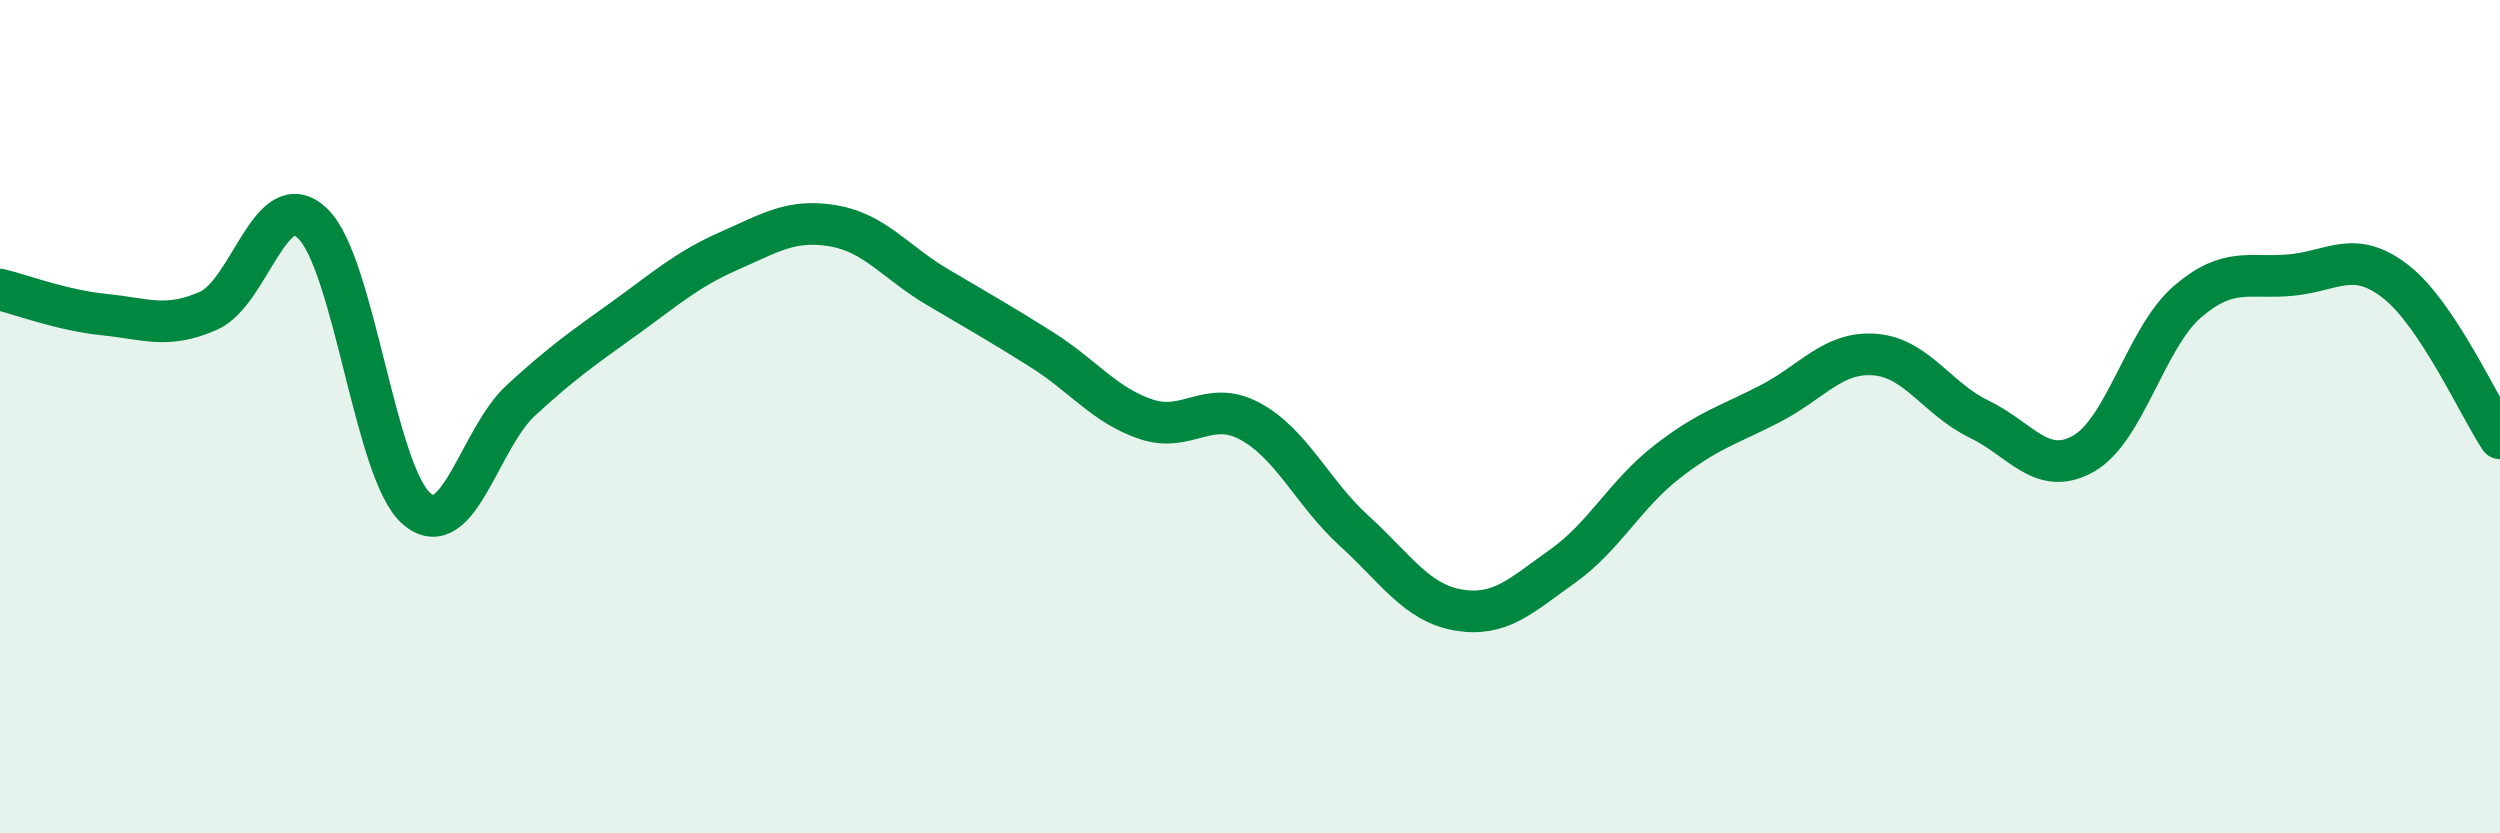 
    <svg width="60" height="20" viewBox="0 0 60 20" xmlns="http://www.w3.org/2000/svg">
      <path
        d="M 0,6.95 C 0.5,7.07 1.5,7.45 2.5,7.55 C 3.5,7.65 4,7.9 5,7.46 C 6,7.02 6.5,4.41 7.5,5.36 C 8.5,6.31 9,11.36 10,12.21 C 11,13.06 11.5,10.53 12.5,9.61 C 13.5,8.69 14,8.35 15,7.63 C 16,6.91 16.5,6.46 17.5,6.02 C 18.5,5.58 19,5.25 20,5.42 C 21,5.59 21.5,6.3 22.5,6.89 C 23.5,7.48 24,7.76 25,8.39 C 26,9.02 26.5,9.72 27.5,10.06 C 28.5,10.4 29,9.57 30,10.11 C 31,10.65 31.5,11.83 32.5,12.74 C 33.5,13.65 34,14.47 35,14.64 C 36,14.81 36.5,14.3 37.5,13.59 C 38.5,12.88 39,11.87 40,11.09 C 41,10.31 41.5,10.2 42.5,9.68 C 43.5,9.16 44,8.43 45,8.51 C 46,8.59 46.5,9.58 47.5,10.06 C 48.5,10.54 49,11.45 50,10.89 C 51,10.33 51.5,8.1 52.5,7.24 C 53.5,6.38 54,6.7 55,6.6 C 56,6.5 56.5,5.98 57.5,6.76 C 58.5,7.54 59.5,9.77 60,10.52L60 20L0 20Z"
        fill="#008740"
        opacity="0.1"
        stroke-linecap="round"
        stroke-linejoin="round"
      />
      <path
        d="M 0,6.95 C 0.5,7.07 1.5,7.45 2.5,7.55 C 3.5,7.65 4,7.9 5,7.46 C 6,7.02 6.5,4.41 7.5,5.36 C 8.5,6.31 9,11.36 10,12.21 C 11,13.06 11.5,10.53 12.5,9.61 C 13.5,8.69 14,8.35 15,7.63 C 16,6.91 16.5,6.46 17.5,6.02 C 18.5,5.58 19,5.25 20,5.42 C 21,5.59 21.5,6.3 22.5,6.89 C 23.5,7.48 24,7.76 25,8.39 C 26,9.02 26.5,9.72 27.5,10.06 C 28.5,10.4 29,9.57 30,10.11 C 31,10.65 31.5,11.83 32.5,12.74 C 33.5,13.65 34,14.47 35,14.64 C 36,14.81 36.5,14.3 37.5,13.59 C 38.5,12.88 39,11.87 40,11.09 C 41,10.31 41.5,10.2 42.5,9.68 C 43.5,9.16 44,8.43 45,8.51 C 46,8.59 46.5,9.58 47.5,10.06 C 48.5,10.54 49,11.45 50,10.89 C 51,10.33 51.5,8.1 52.5,7.24 C 53.5,6.38 54,6.7 55,6.6 C 56,6.5 56.5,5.98 57.5,6.76 C 58.5,7.54 59.5,9.77 60,10.52"
        stroke="#008740"
        stroke-width="1"
        fill="none"
        stroke-linecap="round"
        stroke-linejoin="round"
      />
    </svg>
  